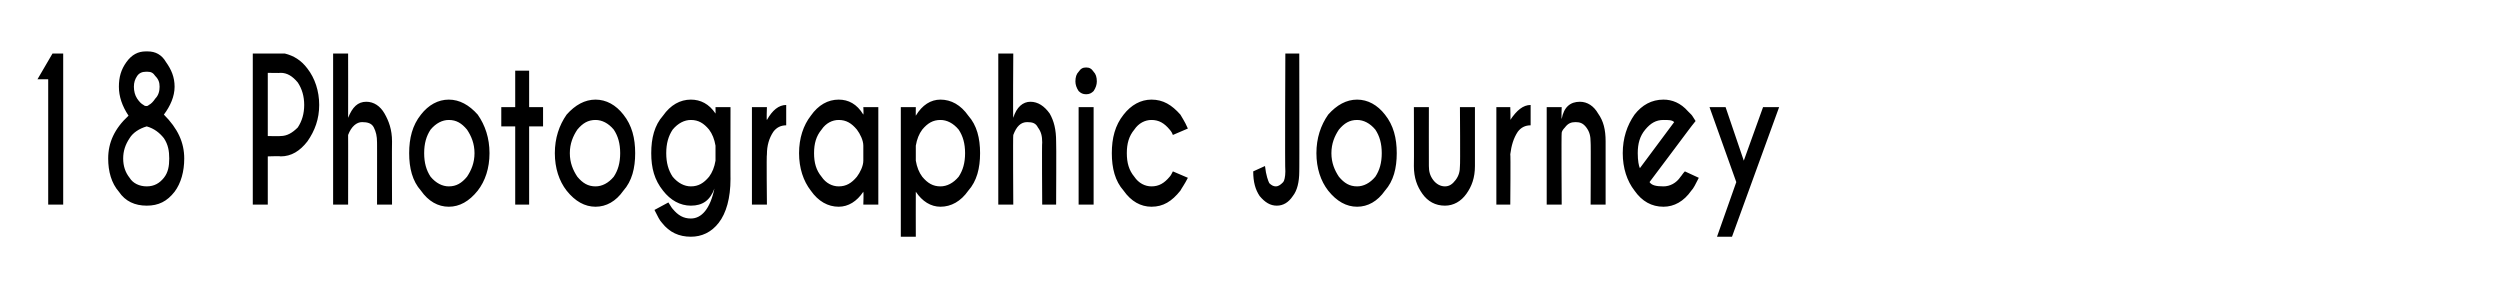 <?xml version="1.0" standalone="no"?>
<!DOCTYPE svg PUBLIC "-//W3C//DTD SVG 1.1//EN" "http://www.w3.org/Graphics/SVG/1.1/DTD/svg11.dtd">
<svg xmlns="http://www.w3.org/2000/svg" version="1.1" width="233.4px" height="28px" viewBox="0 -5 233.4 28" style="top:-5px">
  <desc>18 Photographic Journey</desc>
  <defs/>
  <g id="Polygon142369">
    <path d="M 5.9 0 L 5.9 14.1 L 4.5 14.1 L 4.5 2.4 L 3.5 2.4 L 4.9 0 L 5.9 0 Z M 13.7 12.4 C 14.4 12.4 14.9 12.1 15.3 11.6 C 15.7 11.1 15.8 10.5 15.8 9.8 C 15.8 9.1 15.7 8.5 15.3 7.9 C 14.9 7.4 14.4 7 13.7 6.8 C 13 7 12.4 7.4 12.1 7.9 C 11.7 8.5 11.5 9.1 11.5 9.8 C 11.5 10.5 11.7 11.1 12.1 11.6 C 12.4 12.1 13 12.4 13.7 12.4 Z M 13.7 14.2 C 12.6 14.2 11.7 13.8 11.1 12.9 C 10.4 12.1 10.1 11 10.1 9.8 C 10.1 8.3 10.7 7 12 5.8 C 11.4 4.9 11.1 4 11.1 3.1 C 11.1 2.2 11.3 1.5 11.8 0.8 C 12.3 0.1 12.9 -0.2 13.6 -0.2 C 13.6 -0.2 13.8 -0.2 13.8 -0.2 C 14.5 -0.2 15.1 0.1 15.5 0.8 C 16 1.5 16.3 2.2 16.3 3.1 C 16.3 4 15.9 4.9 15.3 5.7 C 16.6 7 17.2 8.3 17.2 9.8 C 17.2 11 16.9 12.1 16.3 12.9 C 15.6 13.8 14.8 14.2 13.7 14.2 Z M 13.6 1.7 C 13.6 1.7 13.6 1.7 13.6 1.7 C 13.3 1.7 13 1.8 12.8 2.1 C 12.6 2.4 12.5 2.7 12.5 3.1 C 12.5 3.5 12.6 3.9 12.8 4.2 C 13 4.5 13.2 4.7 13.4 4.8 C 13.5 4.9 13.6 4.9 13.7 4.9 C 13.7 4.9 13.8 4.9 13.9 4.8 C 14.1 4.7 14.3 4.5 14.5 4.2 C 14.8 3.9 14.9 3.5 14.9 3.1 C 14.9 2.7 14.8 2.4 14.5 2.1 C 14.3 1.8 14.1 1.7 13.8 1.7 C 13.8 1.7 13.7 1.7 13.7 1.7 C 13.7 1.7 13.6 1.7 13.6 1.7 Z M 25 9.6 L 25 14.1 L 23.6 14.1 L 23.6 0 C 23.6 0 26.58 0 26.6 0 C 27.4 0.2 28.1 0.6 28.7 1.4 C 29.4 2.3 29.8 3.5 29.8 4.8 C 29.8 6.1 29.4 7.2 28.7 8.2 C 28 9.1 27.2 9.6 26.2 9.6 C 26.2 9.56 25 9.6 25 9.6 Z M 25 1.8 L 25 7.7 C 25 7.7 26.2 7.73 26.2 7.7 C 26.8 7.7 27.3 7.4 27.8 6.9 C 28.2 6.3 28.4 5.6 28.4 4.8 C 28.4 4 28.2 3.3 27.8 2.7 C 27.3 2.1 26.8 1.8 26.2 1.8 C 26.2 1.83 25 1.8 25 1.8 Z M 31.1 0 L 32.5 0 C 32.5 0 32.51 5.99 32.5 6 C 32.9 5 33.4 4.5 34.2 4.5 C 34.9 4.5 35.5 4.9 35.9 5.6 C 36.3 6.3 36.6 7.1 36.6 8.2 C 36.58 8.18 36.6 14.1 36.6 14.1 L 35.2 14.1 C 35.2 14.1 35.21 8.25 35.2 8.3 C 35.2 7.7 35.1 7.3 34.9 6.9 C 34.7 6.5 34.3 6.4 33.8 6.4 C 33.3 6.4 32.8 6.8 32.5 7.6 C 32.51 7.57 32.5 14.1 32.5 14.1 L 31.1 14.1 L 31.1 0 Z M 41.9 4.3 C 42.9 4.3 43.8 4.8 44.6 5.7 C 45.3 6.7 45.7 7.9 45.7 9.3 C 45.7 10.7 45.3 11.9 44.6 12.8 C 43.8 13.8 42.9 14.3 41.9 14.3 C 40.9 14.3 40 13.8 39.3 12.8 C 38.5 11.9 38.2 10.7 38.2 9.3 C 38.2 7.9 38.5 6.7 39.3 5.7 C 40 4.8 40.9 4.3 41.9 4.3 Z M 41.9 6.2 C 41.3 6.2 40.7 6.5 40.2 7.1 C 39.8 7.7 39.6 8.4 39.6 9.3 C 39.6 10.2 39.8 10.9 40.2 11.5 C 40.7 12.1 41.3 12.4 41.9 12.4 C 42.6 12.4 43.1 12.1 43.6 11.5 C 44 10.9 44.3 10.2 44.3 9.3 C 44.3 8.4 44 7.7 43.6 7.1 C 43.1 6.5 42.6 6.2 41.9 6.2 C 41.9 6.2 41.9 6.2 41.9 6.2 Z M 48.1 5 L 48.1 1.6 L 49.4 1.6 L 49.4 5 L 50.7 5 L 50.7 6.8 L 49.4 6.8 L 49.4 14.1 L 48.1 14.1 L 48.1 6.8 L 46.8 6.8 L 46.8 5 L 48.1 5 Z M 55.6 4.3 C 56.6 4.3 57.5 4.8 58.2 5.7 C 59 6.7 59.3 7.9 59.3 9.3 C 59.3 10.7 59 11.9 58.2 12.8 C 57.5 13.8 56.6 14.3 55.6 14.3 C 54.6 14.3 53.7 13.8 52.9 12.8 C 52.2 11.9 51.8 10.7 51.8 9.3 C 51.8 7.9 52.2 6.7 52.9 5.7 C 53.7 4.8 54.6 4.3 55.6 4.3 Z M 55.6 6.2 C 54.9 6.2 54.4 6.5 53.9 7.1 C 53.5 7.7 53.2 8.4 53.2 9.3 C 53.2 10.2 53.5 10.9 53.9 11.5 C 54.4 12.1 54.9 12.4 55.6 12.4 C 56.2 12.4 56.8 12.1 57.3 11.5 C 57.7 10.9 57.9 10.2 57.9 9.3 C 57.9 8.4 57.7 7.7 57.3 7.1 C 56.8 6.5 56.2 6.2 55.6 6.2 C 55.6 6.2 55.6 6.2 55.6 6.2 Z M 66.8 8.6 C 66.7 8 66.5 7.5 66.2 7.1 C 65.7 6.5 65.2 6.2 64.5 6.2 C 63.9 6.2 63.3 6.5 62.8 7.1 C 62.4 7.7 62.2 8.4 62.2 9.3 C 62.2 10.2 62.4 10.9 62.8 11.5 C 63.3 12.1 63.9 12.4 64.5 12.4 C 65.2 12.4 65.7 12.1 66.2 11.5 C 66.5 11.1 66.7 10.6 66.8 10 C 66.8 10 66.8 8.6 66.8 8.6 Z M 64.5 4.3 C 65.4 4.3 66.2 4.7 66.8 5.6 C 66.81 5.64 66.8 5 66.8 5 L 68.2 5 C 68.2 5 68.19 11.74 68.2 11.7 C 68.2 13.5 67.8 14.9 67.1 15.8 C 66.4 16.7 65.5 17.1 64.5 17.1 C 63.4 17.1 62.5 16.7 61.8 15.8 C 61.6 15.6 61.4 15.2 61.1 14.6 C 61.1 14.6 62.4 13.9 62.4 13.9 C 62.6 14.2 62.7 14.4 62.8 14.5 C 63.3 15.1 63.8 15.4 64.5 15.4 C 65.5 15.4 66.3 14.5 66.7 12.6 C 66.3 13.7 65.6 14.2 64.5 14.2 C 63.5 14.2 62.6 13.7 61.9 12.8 C 61.1 11.8 60.8 10.7 60.8 9.3 C 60.8 7.9 61.1 6.7 61.9 5.8 C 62.6 4.8 63.5 4.3 64.5 4.3 C 64.5 4.3 64.5 4.3 64.5 4.3 Z M 71.6 6.2 C 72.1 5.3 72.7 4.8 73.4 4.8 C 73.4 4.8 73.4 6.7 73.4 6.7 C 72.9 6.7 72.5 6.9 72.2 7.3 C 71.8 7.9 71.6 8.6 71.6 9.4 C 71.55 9.41 71.6 14.1 71.6 14.1 L 70.2 14.1 L 70.2 5 L 71.6 5 C 71.6 5 71.55 6.24 71.6 6.2 Z M 80 11.5 C 80.3 11.1 80.6 10.5 80.6 10 C 80.6 10 80.6 8.6 80.6 8.6 C 80.6 8.1 80.3 7.5 80 7.1 C 79.5 6.5 79 6.2 78.3 6.2 C 77.7 6.2 77.1 6.5 76.7 7.1 C 76.2 7.7 76 8.4 76 9.3 C 76 10.2 76.2 10.9 76.7 11.5 C 77.1 12.1 77.7 12.4 78.3 12.4 C 79 12.4 79.5 12.1 80 11.5 C 80 11.5 80 11.5 80 11.5 Z M 78.3 4.3 C 79.2 4.3 80 4.7 80.6 5.7 C 80.64 5.65 80.6 5 80.6 5 L 82 5 L 82 14.1 L 80.6 14.1 C 80.6 14.1 80.64 12.94 80.6 12.9 C 80 13.8 79.2 14.3 78.3 14.3 C 77.3 14.3 76.4 13.8 75.7 12.8 C 75 11.9 74.6 10.7 74.6 9.3 C 74.6 7.9 75 6.7 75.7 5.8 C 76.4 4.8 77.3 4.3 78.3 4.3 C 78.3 4.3 78.3 4.3 78.3 4.3 Z M 86.1 7.1 C 85.8 7.5 85.6 8 85.5 8.6 C 85.5 8.6 85.5 10 85.5 10 C 85.6 10.6 85.8 11.1 86.1 11.5 C 86.6 12.1 87.1 12.4 87.8 12.4 C 88.4 12.4 89 12.1 89.5 11.5 C 89.9 10.9 90.1 10.2 90.1 9.3 C 90.1 8.4 89.9 7.7 89.5 7.1 C 89 6.5 88.4 6.2 87.8 6.2 C 87.1 6.2 86.6 6.5 86.1 7.1 C 86.1 7.1 86.1 7.1 86.1 7.1 Z M 87.8 14.3 C 86.9 14.3 86.1 13.8 85.5 12.9 C 85.49 12.94 85.5 17.1 85.5 17.1 L 84.1 17.1 L 84.1 5 L 85.5 5 C 85.5 5 85.49 5.84 85.5 5.8 C 86.1 4.8 86.9 4.3 87.8 4.3 C 88.8 4.3 89.7 4.8 90.4 5.8 C 91.2 6.7 91.5 7.9 91.5 9.3 C 91.5 10.7 91.2 11.9 90.4 12.8 C 89.7 13.8 88.8 14.3 87.8 14.3 C 87.8 14.3 87.8 14.3 87.8 14.3 Z M 93.2 0 L 94.6 0 C 94.6 0 94.56 5.99 94.6 6 C 94.9 5 95.5 4.5 96.2 4.5 C 96.9 4.5 97.5 4.9 98 5.6 C 98.4 6.3 98.6 7.1 98.6 8.2 C 98.63 8.18 98.6 14.1 98.6 14.1 L 97.3 14.1 C 97.3 14.1 97.26 8.25 97.3 8.3 C 97.3 7.7 97.2 7.3 96.9 6.9 C 96.7 6.5 96.4 6.4 95.9 6.4 C 95.3 6.4 94.9 6.8 94.6 7.6 C 94.56 7.57 94.6 14.1 94.6 14.1 L 93.2 14.1 L 93.2 0 Z M 102.1 5 L 102.1 14.1 L 100.7 14.1 L 100.7 5 L 102.1 5 Z M 101.4 1.3 C 101.7 1.3 101.9 1.4 102.1 1.7 C 102.3 1.9 102.4 2.2 102.4 2.6 C 102.4 2.9 102.3 3.2 102.1 3.5 C 101.9 3.7 101.7 3.8 101.4 3.8 C 101.1 3.8 100.9 3.7 100.7 3.5 C 100.5 3.2 100.4 2.9 100.4 2.6 C 100.4 2.2 100.5 1.9 100.7 1.7 C 100.9 1.4 101.1 1.3 101.4 1.3 C 101.4 1.3 101.4 1.3 101.4 1.3 Z M 109.2 11.5 C 109.3 11.4 109.4 11.2 109.5 11 C 109.5 11 110.9 11.6 110.9 11.6 C 110.6 12.2 110.3 12.6 110.2 12.8 C 109.4 13.8 108.6 14.3 107.5 14.3 C 106.5 14.3 105.6 13.8 104.9 12.8 C 104.1 11.9 103.8 10.7 103.8 9.3 C 103.8 7.9 104.1 6.7 104.9 5.7 C 105.6 4.8 106.5 4.3 107.5 4.3 C 108.6 4.3 109.4 4.8 110.2 5.7 C 110.3 5.9 110.6 6.3 110.9 7 C 110.9 7 109.5 7.6 109.5 7.6 C 109.4 7.3 109.2 7.1 109.2 7.1 C 108.7 6.5 108.2 6.2 107.5 6.2 C 106.9 6.2 106.3 6.5 105.9 7.1 C 105.4 7.7 105.2 8.4 105.2 9.3 C 105.2 10.2 105.4 10.9 105.9 11.5 C 106.3 12.1 106.9 12.4 107.5 12.4 C 108.2 12.4 108.7 12.1 109.2 11.5 C 109.2 11.5 109.2 11.5 109.2 11.5 Z M 121.3 11 C 121.3 12 121.1 12.8 120.7 13.3 C 120.3 13.9 119.8 14.2 119.2 14.2 C 118.6 14.2 118.1 13.9 117.6 13.3 C 117.2 12.7 117 12 117 11 C 117 11 118.1 10.5 118.1 10.5 C 118.2 11.4 118.4 11.9 118.5 12.1 C 118.7 12.3 118.9 12.4 119.1 12.4 C 119.1 12.4 119.1 12.4 119.1 12.4 C 119.4 12.4 119.6 12.2 119.8 12 C 119.9 11.9 120 11.5 120 11 C 119.95 10.97 120 0 120 0 L 121.3 0 C 121.3 0 121.32 11.05 121.3 11 Z M 126.7 4.3 C 127.7 4.3 128.6 4.8 129.3 5.7 C 130.1 6.7 130.4 7.9 130.4 9.3 C 130.4 10.7 130.1 11.9 129.3 12.8 C 128.6 13.8 127.7 14.3 126.7 14.3 C 125.7 14.3 124.8 13.8 124 12.8 C 123.3 11.9 122.9 10.7 122.9 9.3 C 122.9 7.9 123.3 6.7 124 5.7 C 124.8 4.8 125.7 4.3 126.7 4.3 Z M 126.7 6.2 C 126 6.2 125.5 6.5 125 7.1 C 124.6 7.7 124.3 8.4 124.3 9.3 C 124.3 10.2 124.6 10.9 125 11.5 C 125.5 12.1 126 12.4 126.7 12.4 C 127.3 12.4 127.9 12.1 128.4 11.5 C 128.8 10.9 129 10.2 129 9.3 C 129 8.4 128.8 7.7 128.4 7.1 C 127.9 6.5 127.3 6.2 126.7 6.2 C 126.7 6.2 126.7 6.2 126.7 6.2 Z M 136.9 13.1 C 136.4 13.8 135.7 14.2 134.9 14.2 C 134 14.2 133.3 13.8 132.8 13.1 C 132.3 12.4 132 11.6 132 10.5 C 132.02 10.52 132 5 132 5 L 133.4 5 C 133.4 5 133.39 10.45 133.4 10.5 C 133.4 11 133.5 11.4 133.8 11.8 C 134.1 12.2 134.5 12.4 134.9 12.4 C 135.3 12.4 135.6 12.2 135.9 11.8 C 136.2 11.4 136.3 11 136.3 10.5 C 136.34 10.45 136.3 5 136.3 5 L 137.7 5 C 137.7 5 137.7 10.52 137.7 10.5 C 137.7 11.6 137.4 12.4 136.9 13.1 C 136.9 13.1 136.9 13.1 136.9 13.1 Z M 141 6.2 C 141.6 5.3 142.2 4.8 142.9 4.8 C 142.9 4.8 142.9 6.7 142.9 6.7 C 142.4 6.7 142 6.9 141.7 7.3 C 141.3 7.9 141.1 8.6 141 9.4 C 141.04 9.41 141 14.1 141 14.1 L 139.7 14.1 L 139.7 5 L 141 5 C 141 5 141.04 6.24 141 6.2 Z M 146.1 6.9 C 145.9 7.1 145.8 7.3 145.8 7.4 C 145.76 7.44 145.8 14.1 145.8 14.1 L 144.4 14.1 L 144.4 5 L 145.8 5 C 145.8 5 145.76 6.07 145.8 6.1 C 146 5 146.6 4.5 147.5 4.5 C 148.2 4.5 148.8 4.9 149.2 5.6 C 149.7 6.3 149.9 7.1 149.9 8.2 C 149.9 8.18 149.9 14.1 149.9 14.1 L 148.5 14.1 C 148.5 14.1 148.53 8.25 148.5 8.3 C 148.5 7.7 148.4 7.3 148.1 6.9 C 147.8 6.5 147.5 6.4 147.1 6.4 C 146.7 6.4 146.4 6.5 146.1 6.9 C 146.1 6.9 146.1 6.9 146.1 6.9 Z M 154 12 C 154.2 12.3 154.6 12.4 155.3 12.4 C 155.9 12.4 156.5 12.1 156.9 11.5 C 157 11.4 157.1 11.2 157.3 11 C 157.3 11 158.6 11.6 158.6 11.6 C 158.3 12.2 158.1 12.6 157.9 12.8 C 157.2 13.8 156.3 14.3 155.3 14.3 C 154.2 14.3 153.3 13.8 152.6 12.8 C 151.9 11.9 151.5 10.7 151.5 9.3 C 151.5 7.9 151.9 6.7 152.6 5.7 C 153.3 4.8 154.2 4.3 155.3 4.3 C 156.1 4.3 156.9 4.6 157.6 5.4 C 157.7 5.5 157.8 5.6 157.9 5.7 C 158 5.8 158.1 6 158.3 6.3 C 158.28 6.3 157.6 7.2 157.6 7.2 C 157.6 7.2 154 12.01 154 12 Z M 156.3 6.4 C 156.1 6.2 155.8 6.2 155.3 6.2 C 154.6 6.2 154.1 6.5 153.6 7.1 C 153.1 7.7 152.9 8.4 152.9 9.3 C 152.9 10 153 10.5 153.1 10.7 C 153.1 10.7 156.3 6.4 156.3 6.4 Z M 161.7 17.1 L 160.3 17.1 L 162.1 12 L 159.6 5 L 161.1 5 L 162.8 10 L 164.6 5 L 166.1 5 L 161.7 17.1 Z " stroke="none" fill="#000"/>
  </g>
</svg>